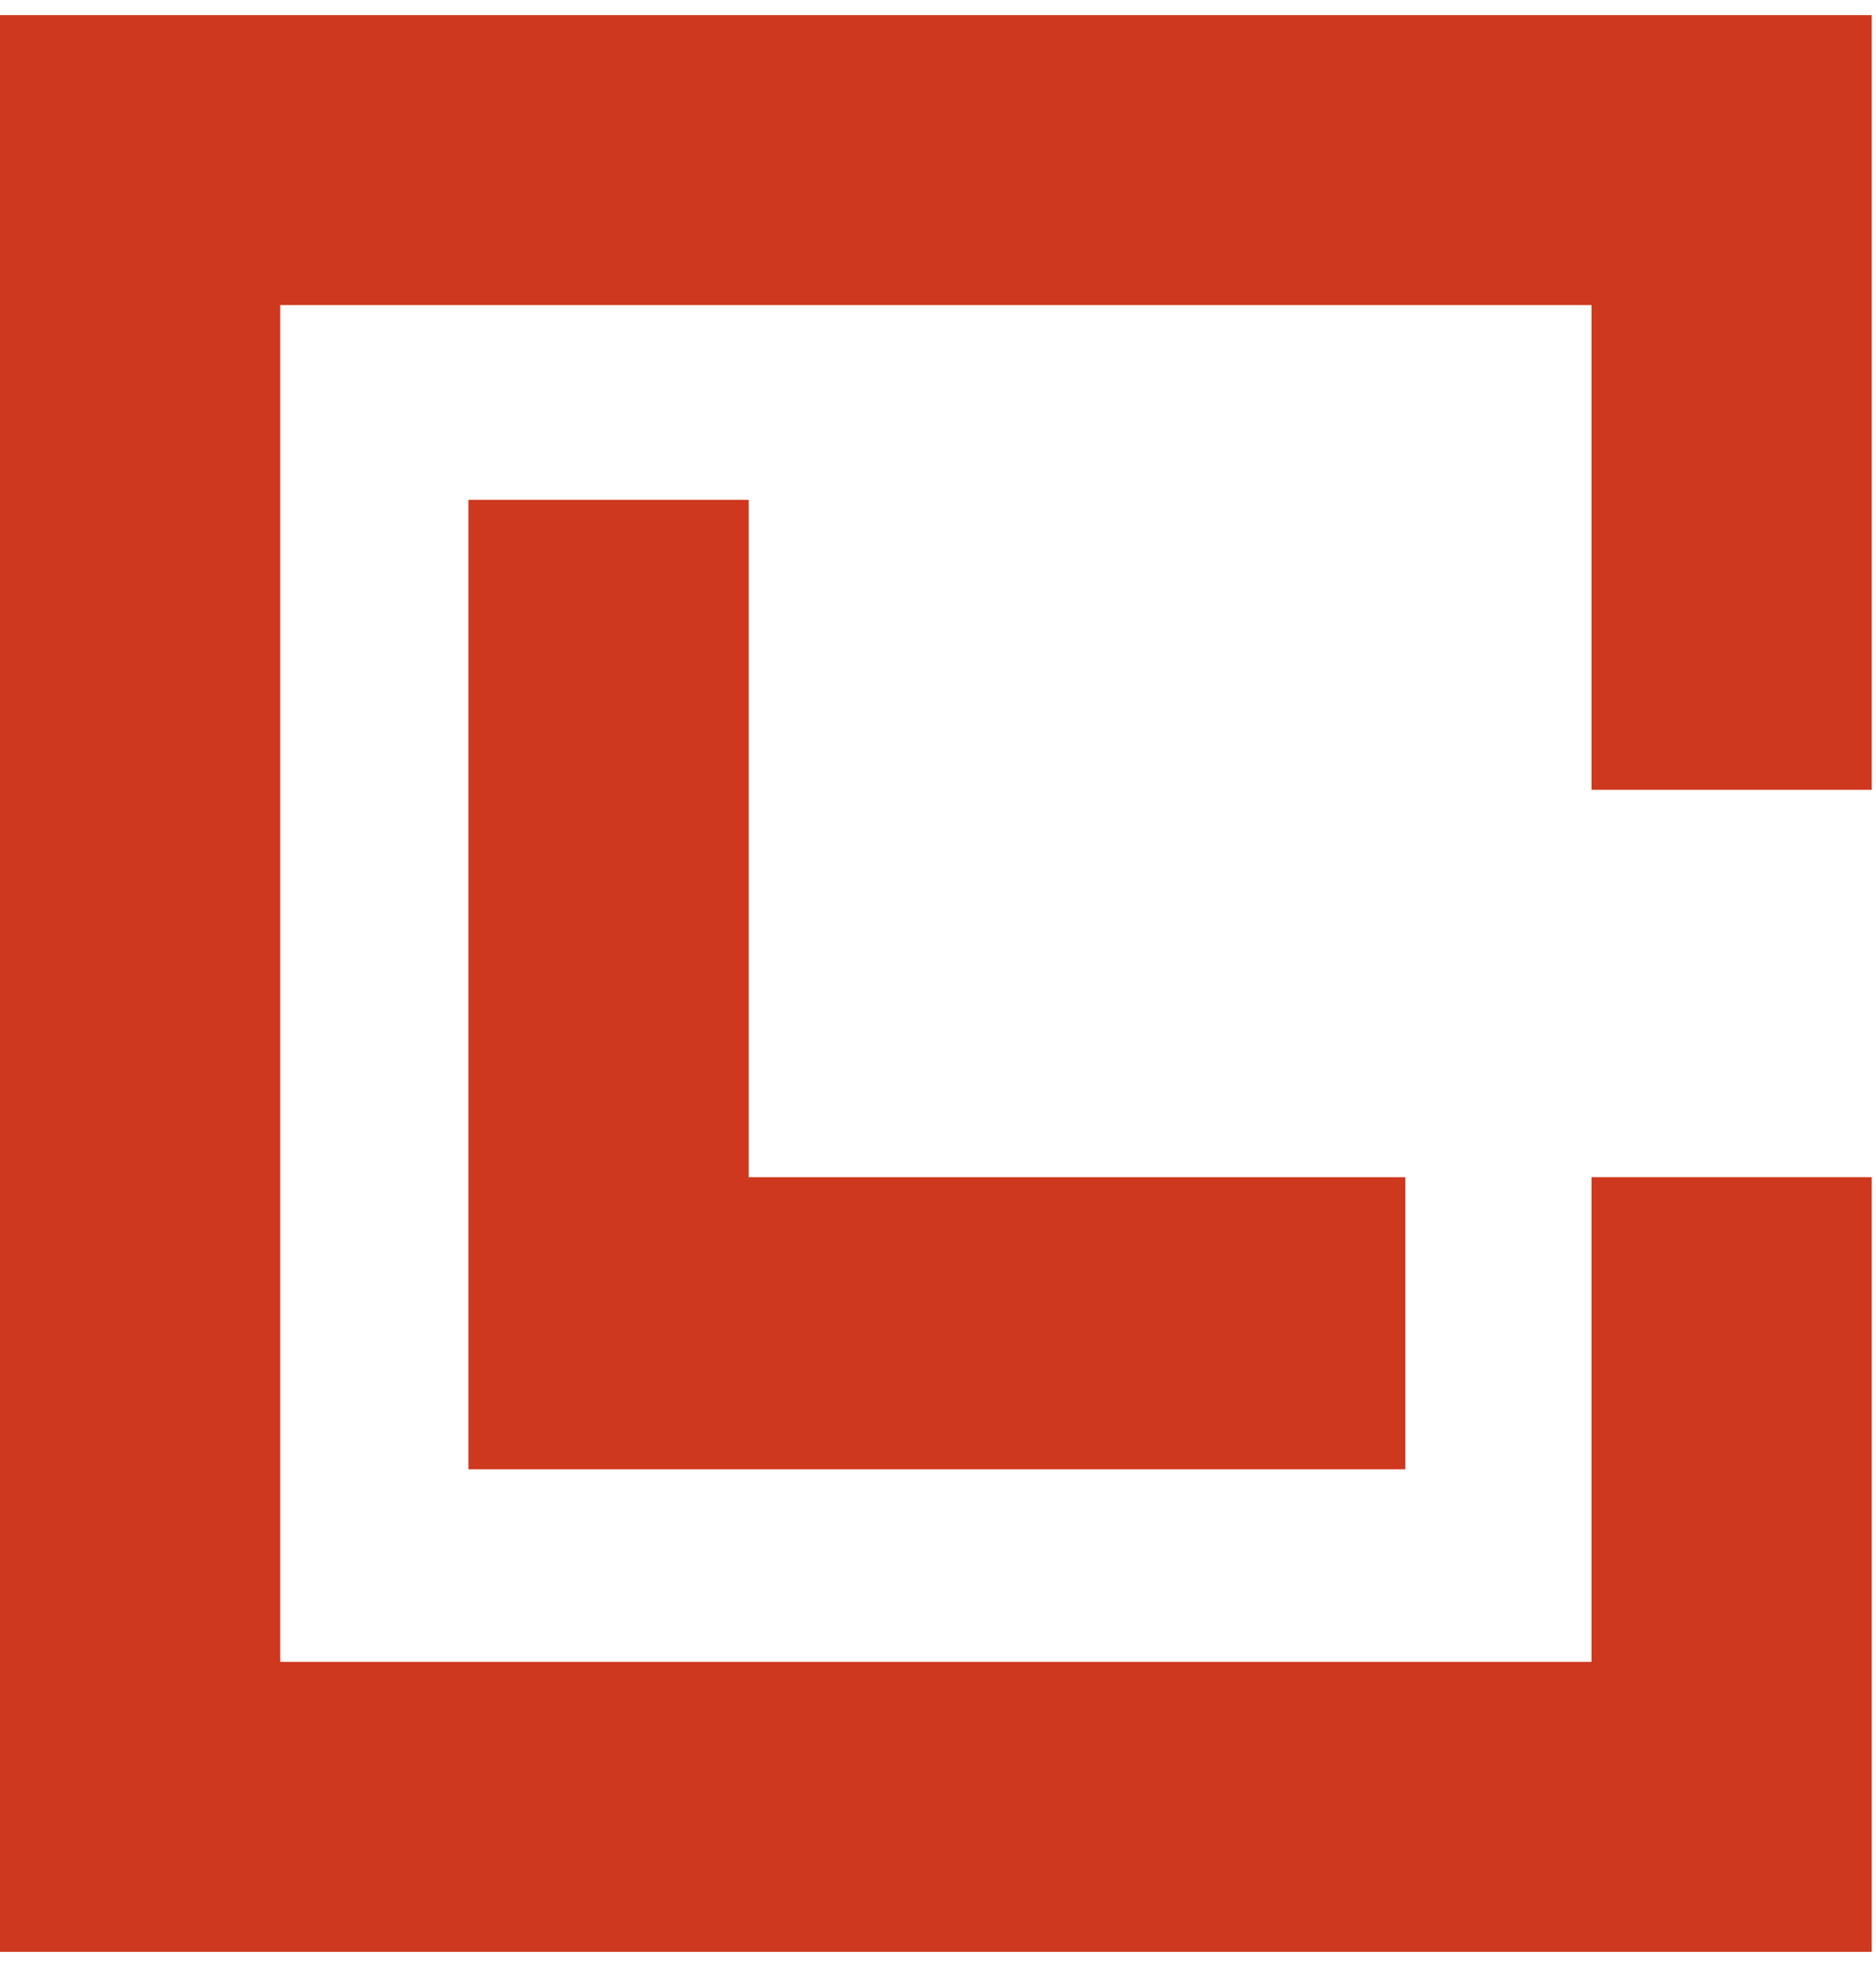 <?xml version="1.0" encoding="UTF-8"?> <svg xmlns="http://www.w3.org/2000/svg" width="62" height="65" viewBox="0 0 62 65" fill="none"><path d="M15.482 16.519V38.901V48.553H24.744H46.446V38.901H24.744V16.519H15.482Z" fill="#CE381E"></path><path d="M52.598 0.5H9.262H0V10.082V54.917V64.5H9.262H52.598H61.86V54.917V38.9H52.598V54.917H9.262V10.082H52.598V26.1H61.86V10.082V0.5H52.598Z" fill="#CE381E"></path></svg> 